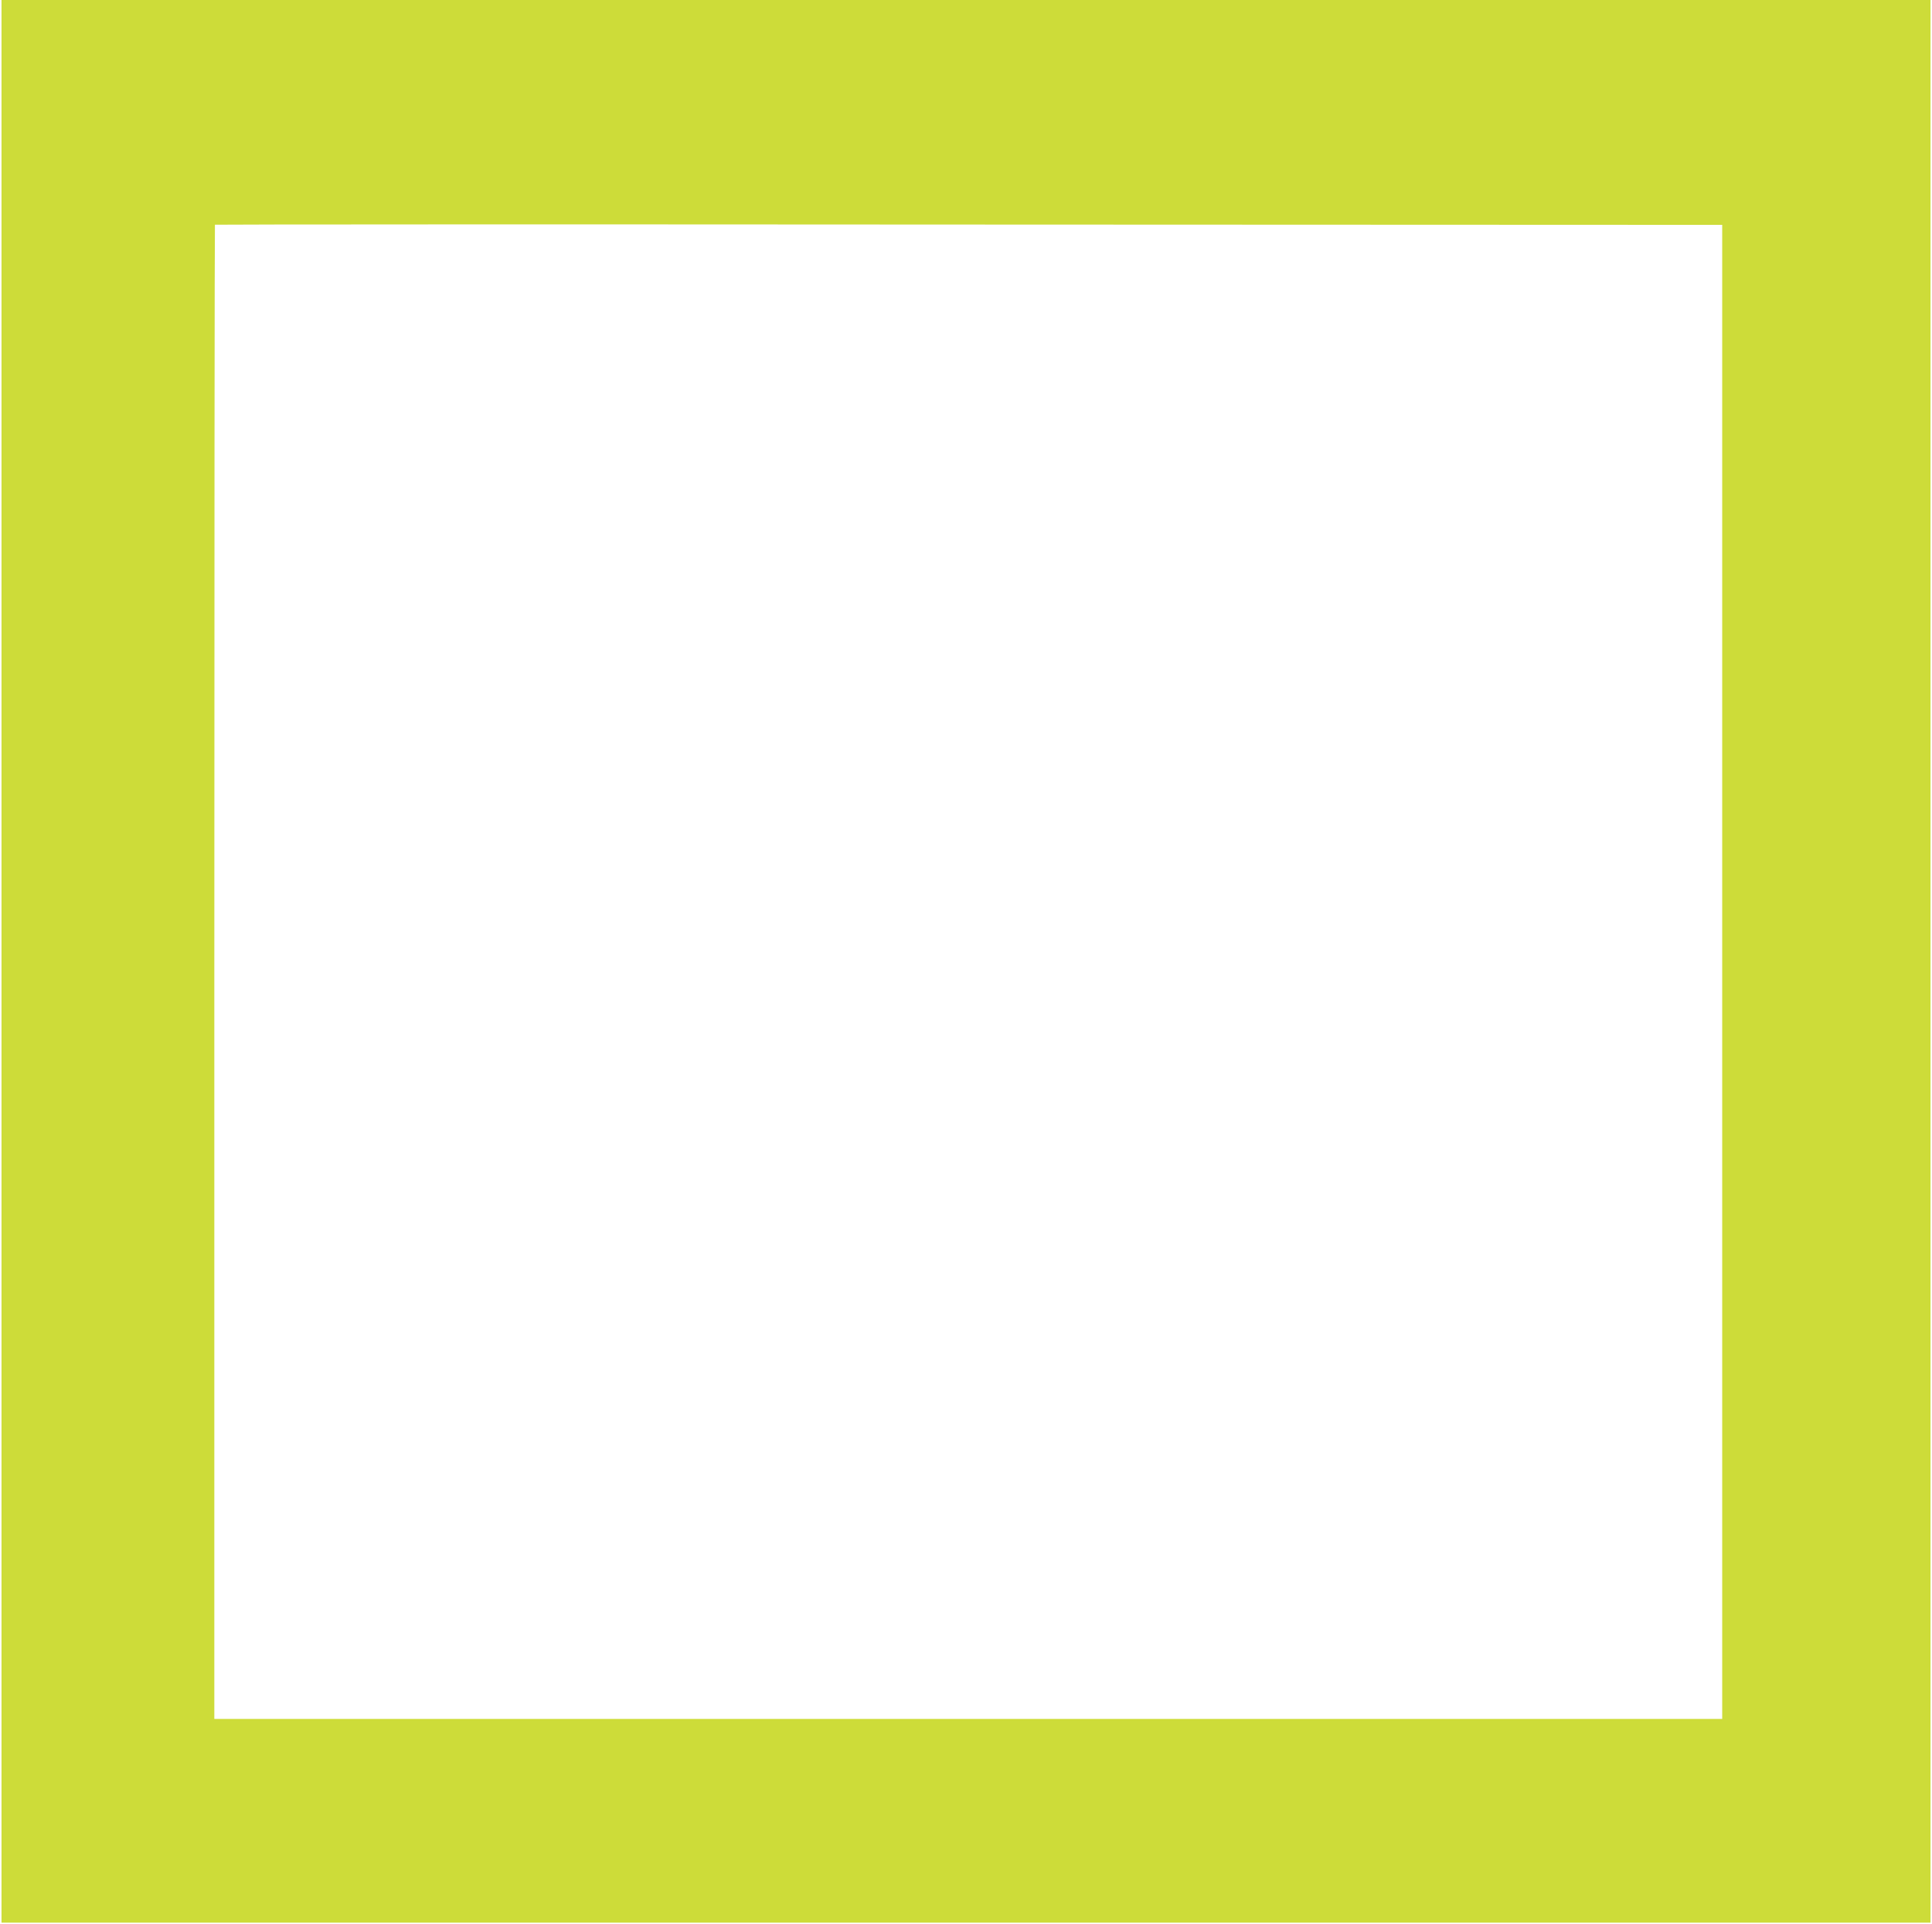 <?xml version="1.0" standalone="no"?>
<!DOCTYPE svg PUBLIC "-//W3C//DTD SVG 20010904//EN"
 "http://www.w3.org/TR/2001/REC-SVG-20010904/DTD/svg10.dtd">
<svg version="1.0" xmlns="http://www.w3.org/2000/svg"
 width="1280pt" height="1275pt" viewBox="0 0 1280 1275"
 preserveAspectRatio="xMidYMid meet">
<g transform="translate(0,1275) scale(0.1,-0.1)"
fill="#cddc39" stroke="none">
<path d="M10 6380 l0 -6370 6390 0 6390 0 0 6370 0 6370 -6390 0 -6390 0 0
-6370z m11400 -70 l0 -4950 -4995 0 -4995 0 0 4948 c0 2722 2 4951 4 4953 2 2
2250 3 4995 1 l4991 -2 0 -4950z"/>
</g>
</svg>
